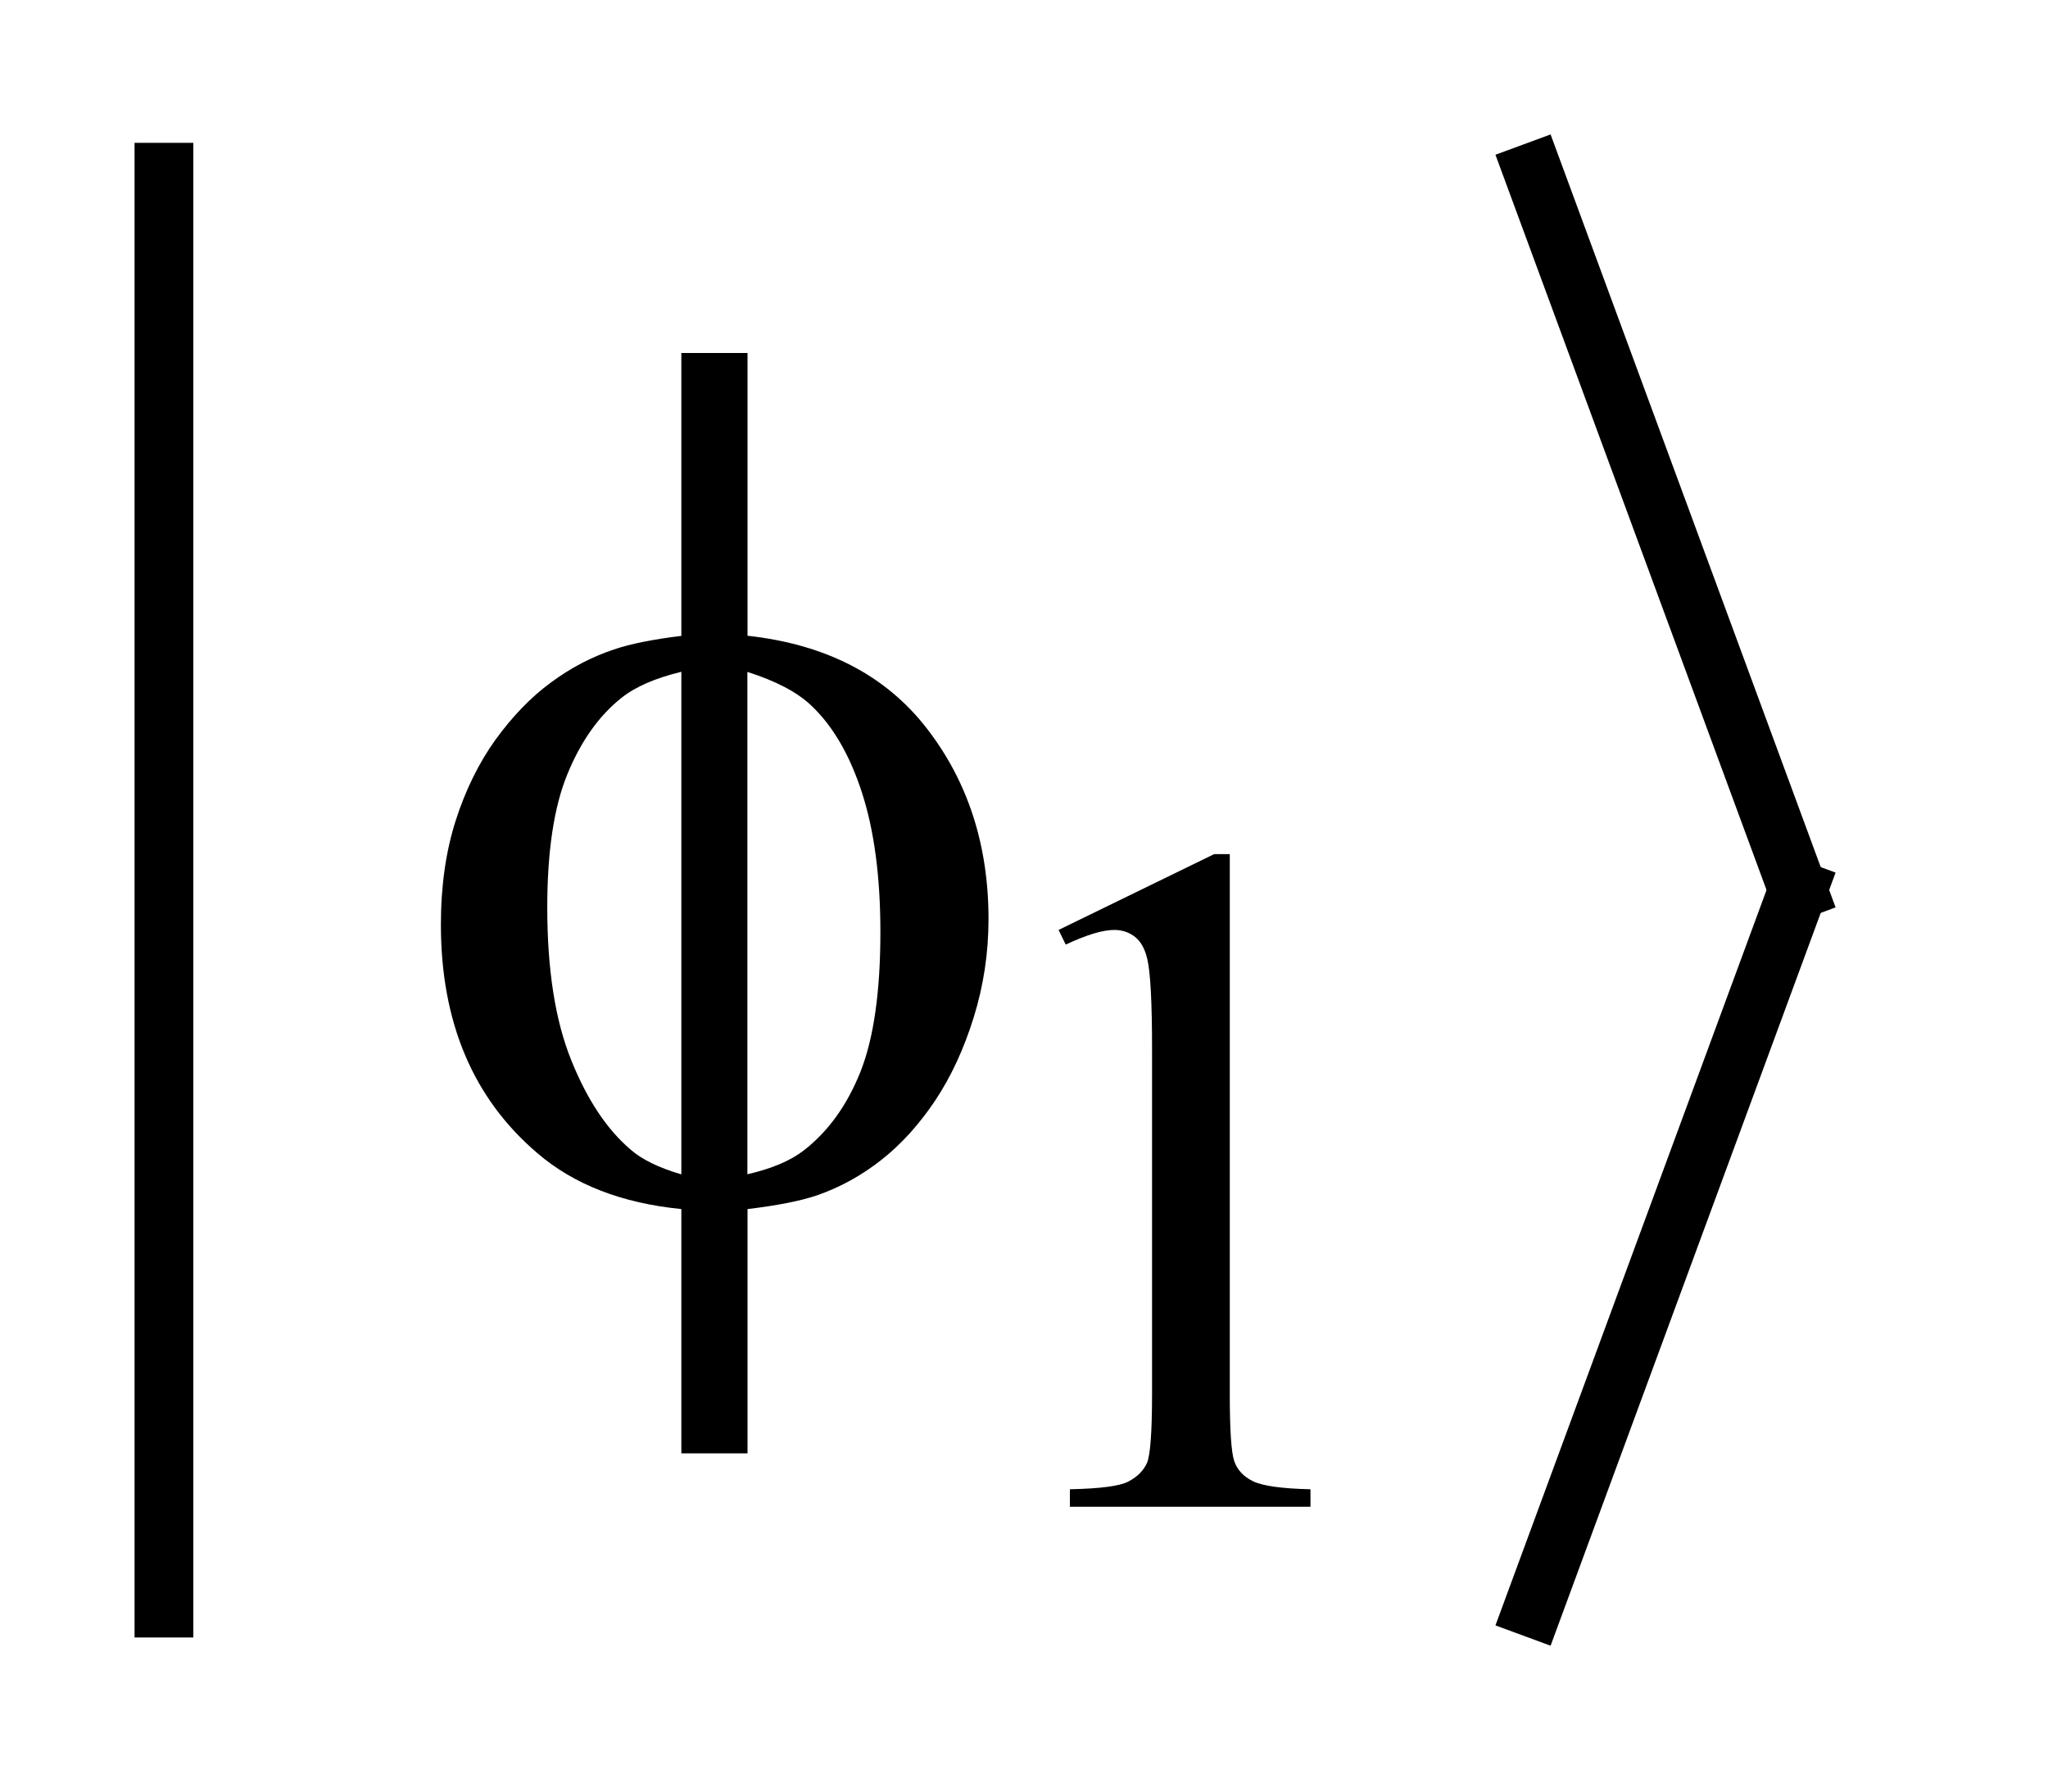 <?xml version="1.0" encoding="UTF-8"?>
<!DOCTYPE svg PUBLIC '-//W3C//DTD SVG 1.0//EN'
          'http://www.w3.org/TR/2001/REC-SVG-20010904/DTD/svg10.dtd'>
<svg stroke-dasharray="none" shape-rendering="auto" xmlns="http://www.w3.org/2000/svg" font-family="'Dialog'" text-rendering="auto" width="24" fill-opacity="1" color-interpolation="auto" color-rendering="auto" preserveAspectRatio="xMidYMid meet" font-size="12px" viewBox="0 0 24 21" fill="black" xmlns:xlink="http://www.w3.org/1999/xlink" stroke="black" image-rendering="auto" stroke-miterlimit="10" stroke-linecap="square" stroke-linejoin="miter" font-style="normal" stroke-width="1" height="21" stroke-dashoffset="0" font-weight="normal" stroke-opacity="1"
><!--Generated by the Batik Graphics2D SVG Generator--><defs id="genericDefs"
  /><g
  ><defs id="defs1"
    ><clipPath clipPathUnits="userSpaceOnUse" id="clipPath1"
      ><path d="M-1 -1 L13.649 -1 L13.649 12.24 L-1 12.24 L-1 -1 Z"
      /></clipPath
      ><clipPath clipPathUnits="userSpaceOnUse" id="clipPath2"
      ><path d="M-0 0 L-0 11.24 L12.649 11.24 L12.649 0 Z"
      /></clipPath
    ></defs
    ><g stroke-width="0.437" transform="scale(1.576,1.576) translate(1,1)"
    ><line y2="10.96" fill="none" x1="0.219" clip-path="url(#clipPath2)" x2="0.219" y1="0.281"
    /></g
    ><g stroke-width="0.437" transform="matrix(1.576,0,0,1.576,1.575,1.575)"
    ><line y2="5.62" fill="none" x1="10.401" clip-path="url(#clipPath2)" x2="12.369" y1="0.281"
    /></g
    ><g stroke-width="0.437" transform="matrix(1.576,0,0,1.576,1.575,1.575)"
    ><line y2="10.96" fill="none" x1="12.369" clip-path="url(#clipPath2)" x2="10.401" y1="5.62"
    /></g
    ><g stroke-width="0.437" transform="matrix(1.576,0,0,1.576,1.575,1.575)"
    ><path d="M6.872 5.917 L8.029 5.353 L8.145 5.353 L8.145 9.369 C8.145 9.636 8.156 9.802 8.178 9.867 C8.2 9.932 8.246 9.982 8.317 10.017 C8.388 10.052 8.53 10.072 8.745 10.077 L8.745 10.207 L6.956 10.207 L6.956 10.077 C7.181 10.072 7.326 10.054 7.392 10.019 C7.458 9.984 7.502 9.94 7.529 9.882 C7.554 9.824 7.567 9.653 7.567 9.368 L7.567 6.801 C7.567 6.455 7.555 6.233 7.532 6.135 C7.515 6.06 7.485 6.005 7.442 5.97 C7.398 5.935 7.346 5.917 7.286 5.917 C7.199 5.917 7.079 5.954 6.925 6.026 L6.872 5.917 Z" stroke="none" clip-path="url(#clipPath2)"
    /></g
    ><g stroke-width="0.437" transform="matrix(1.576,0,0,1.576,1.575,1.575)"
    ><path d="M4.559 3.729 C5.142 3.793 5.586 4.023 5.892 4.418 C6.198 4.813 6.351 5.286 6.351 5.836 C6.351 6.088 6.314 6.332 6.241 6.567 C6.168 6.802 6.072 7.01 5.953 7.188 C5.835 7.364 5.702 7.511 5.556 7.626 C5.409 7.742 5.249 7.831 5.073 7.892 C4.95 7.933 4.778 7.967 4.559 7.993 L4.559 9.81 L4.067 9.81 L4.067 7.993 C3.625 7.949 3.268 7.811 2.995 7.576 C2.518 7.169 2.279 6.603 2.279 5.877 C2.279 5.59 2.316 5.332 2.389 5.104 C2.462 4.876 2.561 4.675 2.685 4.502 C2.81 4.33 2.946 4.188 3.094 4.079 C3.242 3.969 3.4 3.886 3.566 3.831 C3.686 3.79 3.853 3.756 4.067 3.73 L4.067 1.626 L4.559 1.626 L4.559 3.729 ZM4.067 3.997 C3.874 4.044 3.726 4.108 3.623 4.19 C3.456 4.322 3.322 4.51 3.221 4.755 C3.12 4.999 3.07 5.331 3.07 5.749 C3.07 6.212 3.129 6.59 3.248 6.885 C3.366 7.179 3.513 7.4 3.689 7.55 C3.771 7.623 3.897 7.685 4.067 7.735 L4.067 3.997 ZM4.559 7.734 C4.738 7.693 4.877 7.634 4.976 7.558 C5.158 7.417 5.298 7.223 5.398 6.974 C5.497 6.725 5.547 6.378 5.547 5.933 C5.547 5.526 5.502 5.182 5.411 4.899 C5.32 4.617 5.194 4.4 5.033 4.248 C4.928 4.148 4.769 4.065 4.558 3.998 L4.558 7.734 Z" stroke="none" clip-path="url(#clipPath2)"
    /></g
  ></g
></svg
>
